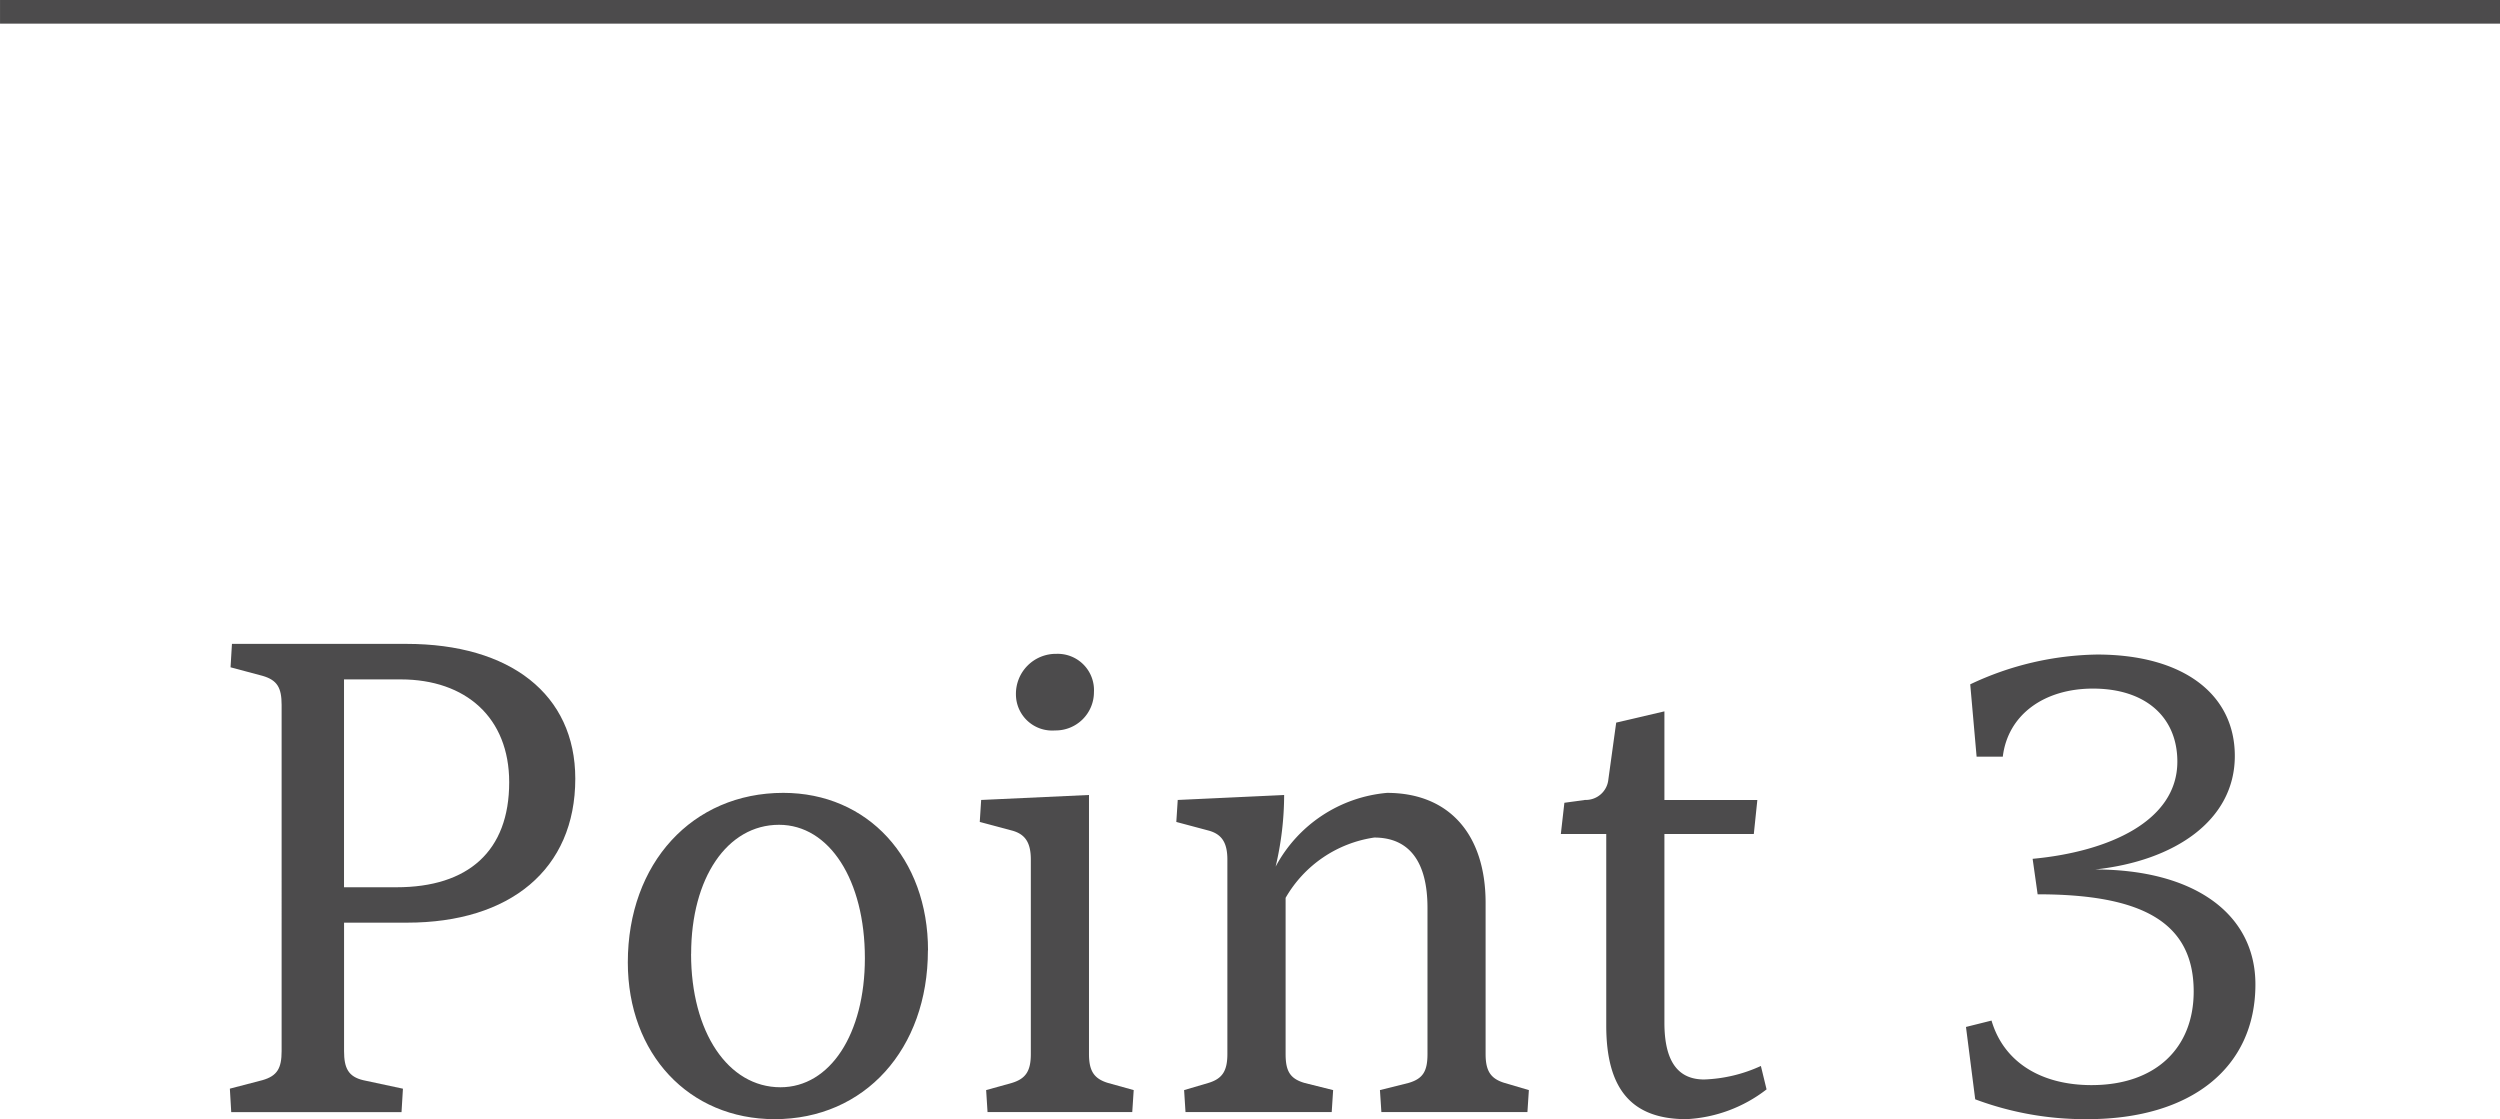 <svg id="グループ_178" data-name="グループ 178" xmlns="http://www.w3.org/2000/svg" xmlns:xlink="http://www.w3.org/1999/xlink" width="110.94" height="49.664" viewBox="0 0 110.94 49.664">
  <defs>
    <clipPath id="clip-path">
      <rect id="長方形_97" data-name="長方形 97" width="110.94" height="49.664" transform="translate(0 0)" fill="none"/>
    </clipPath>
  </defs>
  <g id="グループ_177" data-name="グループ 177" clip-path="url(#clip-path)">
    <path id="パス_241" data-name="パス 241" d="M18.036,28.573c4.6,0,7.493,2.235,7.493,5.982,0,4.029-2.9,6.389-7.461,6.389h-2.8v5.7c0,.755.189,1.133.851,1.291l1.762.377-.063,1.04H10.261L10.2,48.31l1.447-.377c.661-.189.85-.536.85-1.291V31.28c0-.755-.189-1.1-.85-1.29l-1.416-.378.062-1.039Zm-.44,10.8c3.179,0,5-1.6,5-4.659,0-2.864-1.92-4.565-4.817-4.565H15.266v9.224Z" fill="#4c4b4c"/>
    <path id="パス_242" data-name="パス 242" d="M41.177,42.173c0,4.375-2.8,7.491-6.8,7.491-3.809,0-6.517-2.9-6.517-6.956,0-4.407,2.865-7.524,6.9-7.524,3.746,0,6.422,2.9,6.422,6.989m-10.515.157c0,3.463,1.637,5.918,3.967,5.918,2.2,0,3.746-2.361,3.746-5.73,0-3.462-1.574-5.917-3.81-5.917-2.3,0-3.9,2.361-3.9,5.729" fill="#4c4b4c"/>
    <path id="パス_243" data-name="パス 243" d="M43.823,49.35l-.062-.976,1.133-.315c.63-.189.85-.535.85-1.29V38.144c0-.756-.252-1.134-.85-1.291l-1.416-.378.062-.976,4.785-.221V46.769c0,.755.22,1.1.85,1.29l1.134.315-.064.976Zm4.722-18.636a1.7,1.7,0,0,1-1.73,1.7,1.607,1.607,0,0,1-1.732-1.605,1.773,1.773,0,0,1,1.794-1.794,1.611,1.611,0,0,1,1.668,1.7" fill="#4c4b4c"/>
    <path id="パス_244" data-name="パス 244" d="M67.781,49.35H61.3l-.064-.976,1.26-.315c.661-.188.85-.535.85-1.29V40.284c0-2.014-.788-3.117-2.362-3.117a5.448,5.448,0,0,0-3.934,2.676v6.926c0,.755.189,1.1.849,1.29l1.26.315-.063.976H52.608l-.062-.976,1.07-.315c.629-.188.85-.535.85-1.29V38.144c0-.756-.252-1.134-.85-1.291L52.2,36.475l.063-.976,4.722-.22a13.9,13.9,0,0,1-.378,3.179,6.219,6.219,0,0,1,4.943-3.273c2.769,0,4.375,1.856,4.375,4.879v6.705c0,.755.22,1.1.85,1.29l1.07.315Z" fill="#4c4b4c"/>
    <path id="パス_245" data-name="パス 245" d="M78.393,48.342a6.311,6.311,0,0,1-3.557,1.322c-2.423,0-3.557-1.322-3.557-4.155v-8.5H69.264l.157-1.385.913-.126a1.007,1.007,0,0,0,1.039-.913l.347-2.518,2.14-.5V35.5h4.124l-.157,1.511H73.86v8.373c0,1.669.567,2.519,1.763,2.519a6.553,6.553,0,0,0,2.518-.6Z" fill="#4c4b4c"/>
    <path id="パス_246" data-name="パス 246" d="M99.172,33.547c0,2.865-2.676,4.659-6.2,5.037,4.375,0,7.114,1.951,7.114,5.1,0,3.682-2.833,5.98-7.461,5.98a13.908,13.908,0,0,1-4.973-.881l-.41-3.211,1.134-.283c.535,1.825,2.172,2.864,4.439,2.864,2.833,0,4.532-1.636,4.532-4.155,0-3.116-2.361-4.312-6.925-4.312L90.2,38.111c3.368-.314,6.422-1.668,6.422-4.312,0-1.983-1.416-3.242-3.746-3.242-2.172,0-3.777,1.165-4,3.022H87.714l-.283-3.211a13.567,13.567,0,0,1,5.635-1.322c3.777,0,6.106,1.731,6.106,4.5" fill="#4c4b4c"/>
    <line id="線_14" data-name="線 14" x2="110.94" transform="translate(0 0.525)" fill="#fff"/>
    <rect id="長方形_96" data-name="長方形 96" width="110.939" height="1.049" transform="translate(0.001 0)" fill="#4c4b4c"/>
  </g>
</svg>
